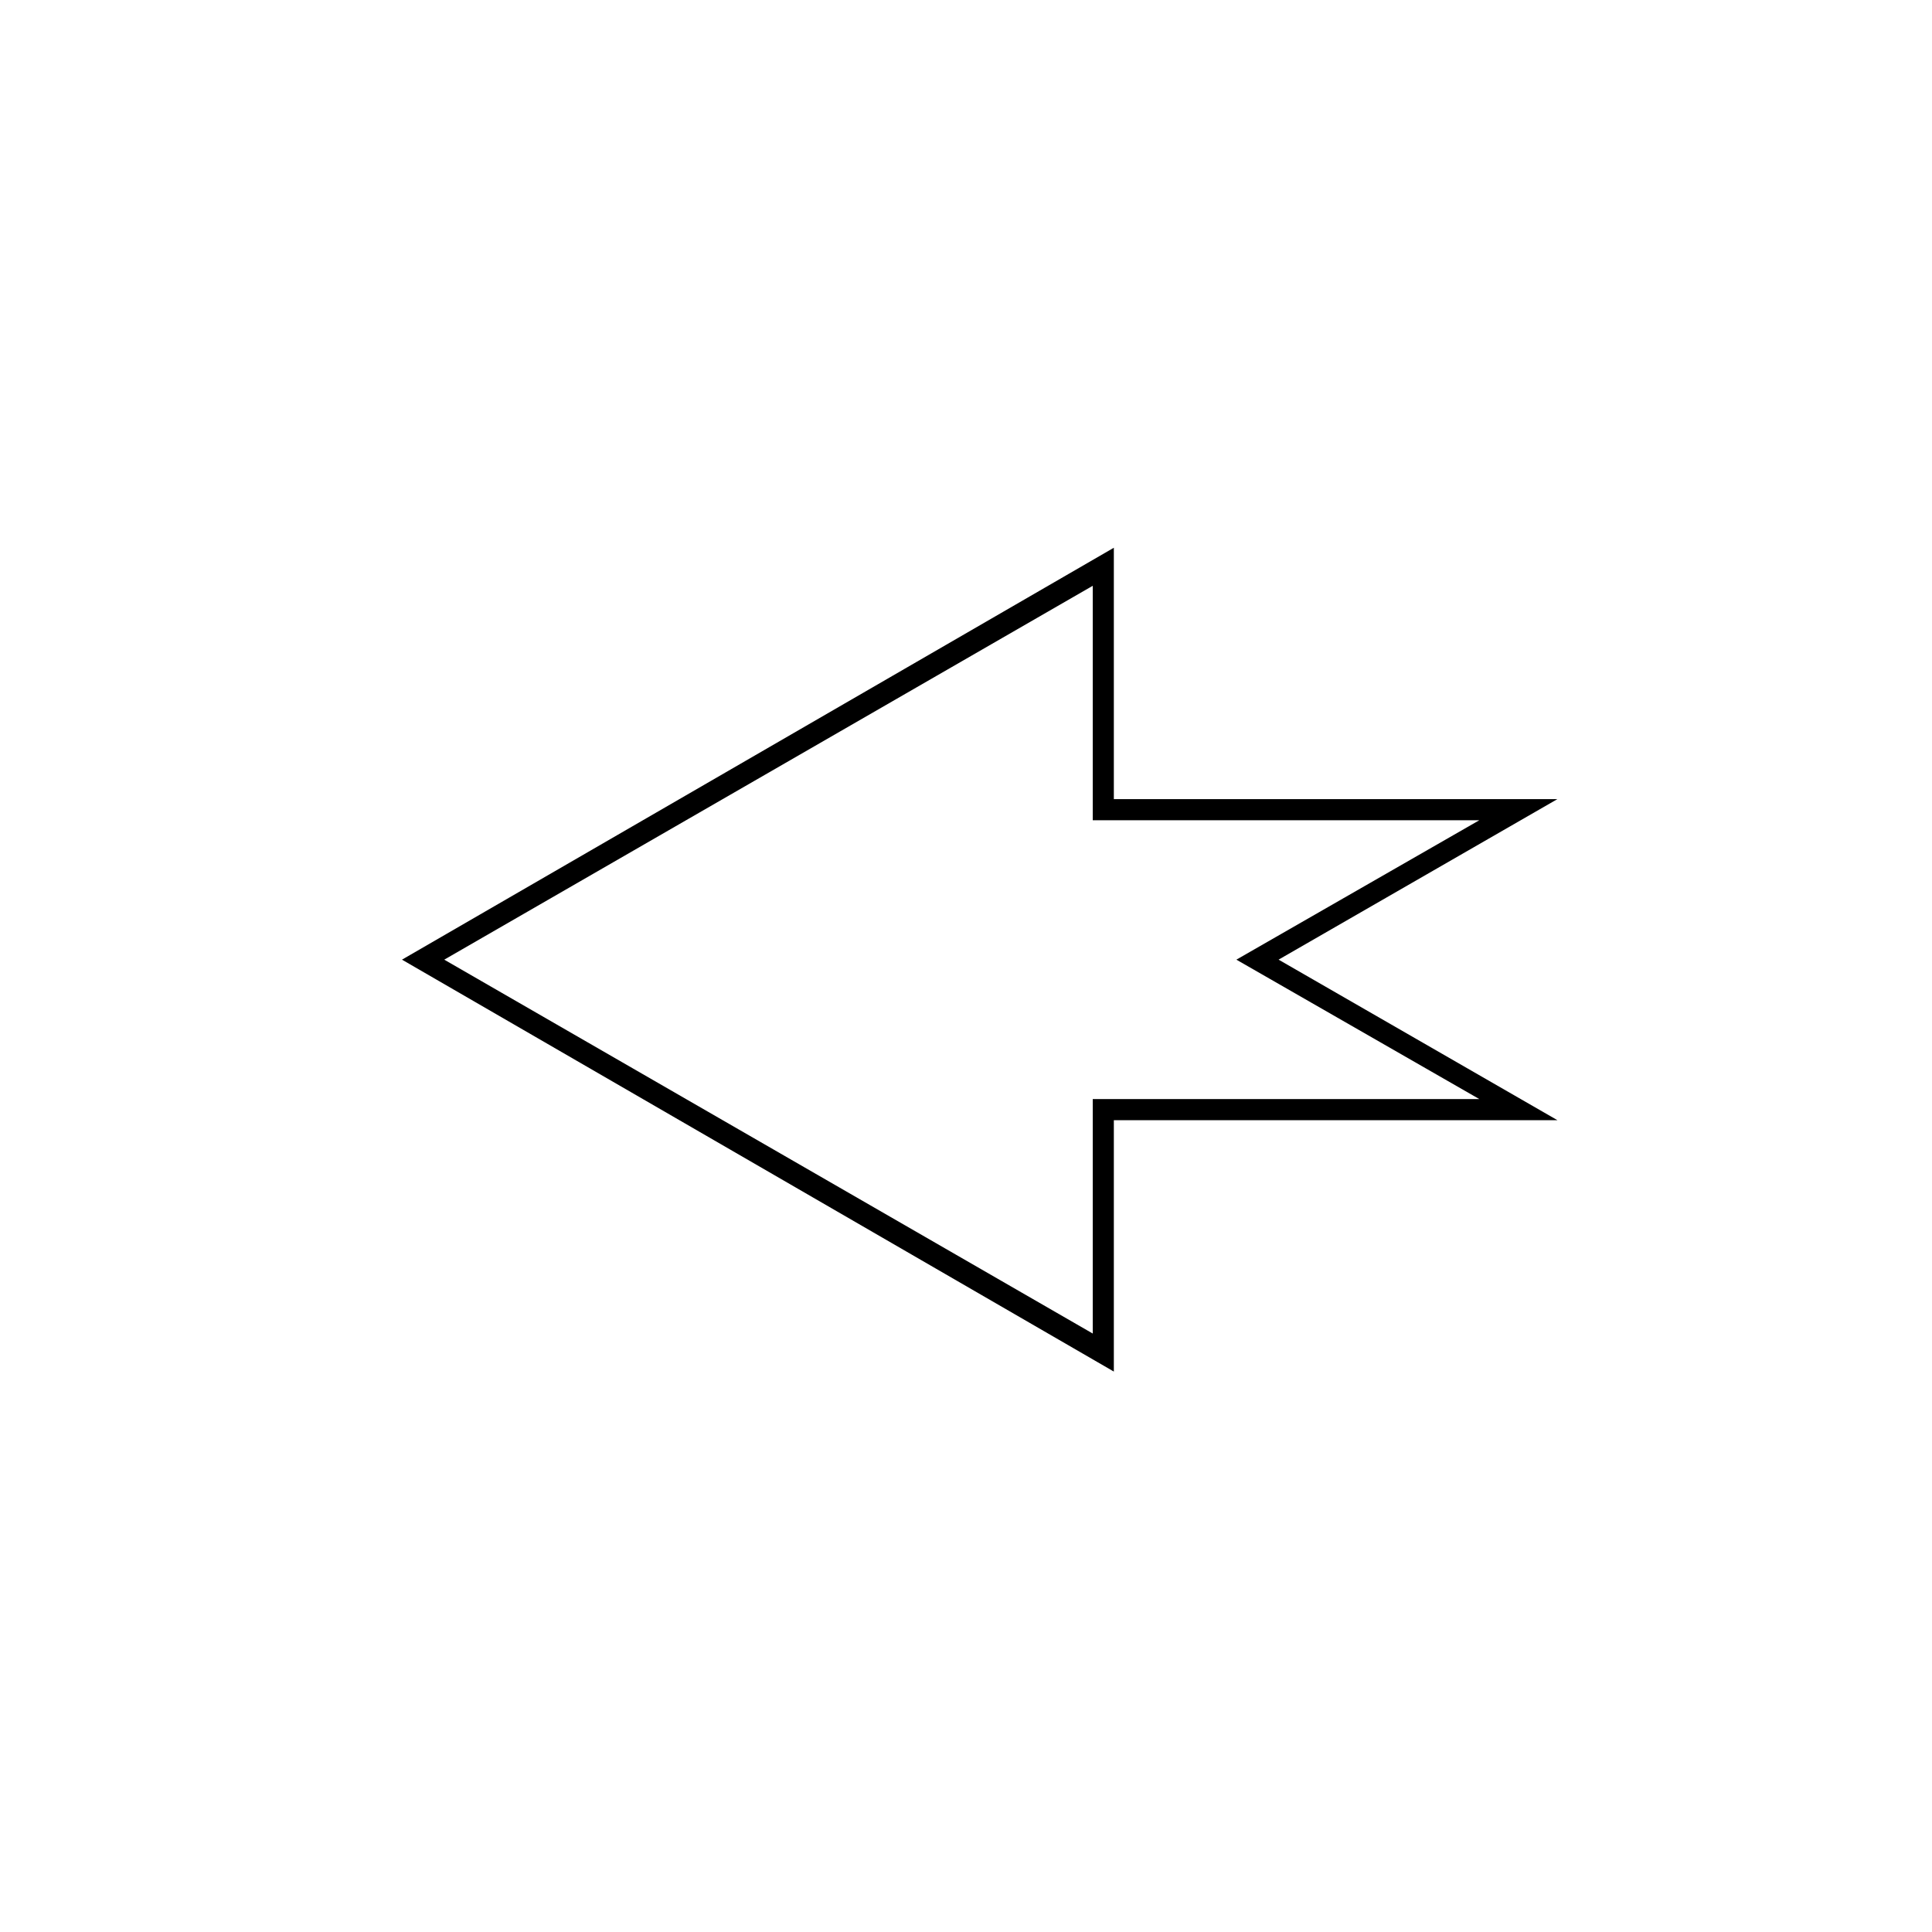 <?xml version="1.0" encoding="UTF-8"?>
<!-- Uploaded to: ICON Repo, www.svgrepo.com, Generator: ICON Repo Mixer Tools -->
<svg fill="#000000" width="800px" height="800px" version="1.1" viewBox="144 144 512 512" xmlns="http://www.w3.org/2000/svg">
 <path d="m439.18 507.48-188.65-109.16 188.65-109.16v66.613h117.55l-73.891 42.543 73.891 42.543h-117.55zm-177.45-109.16 171.86 99.082v-62.137h102.44l-64.375-36.945 64.375-36.945h-102.44v-62.137z"/>
</svg>